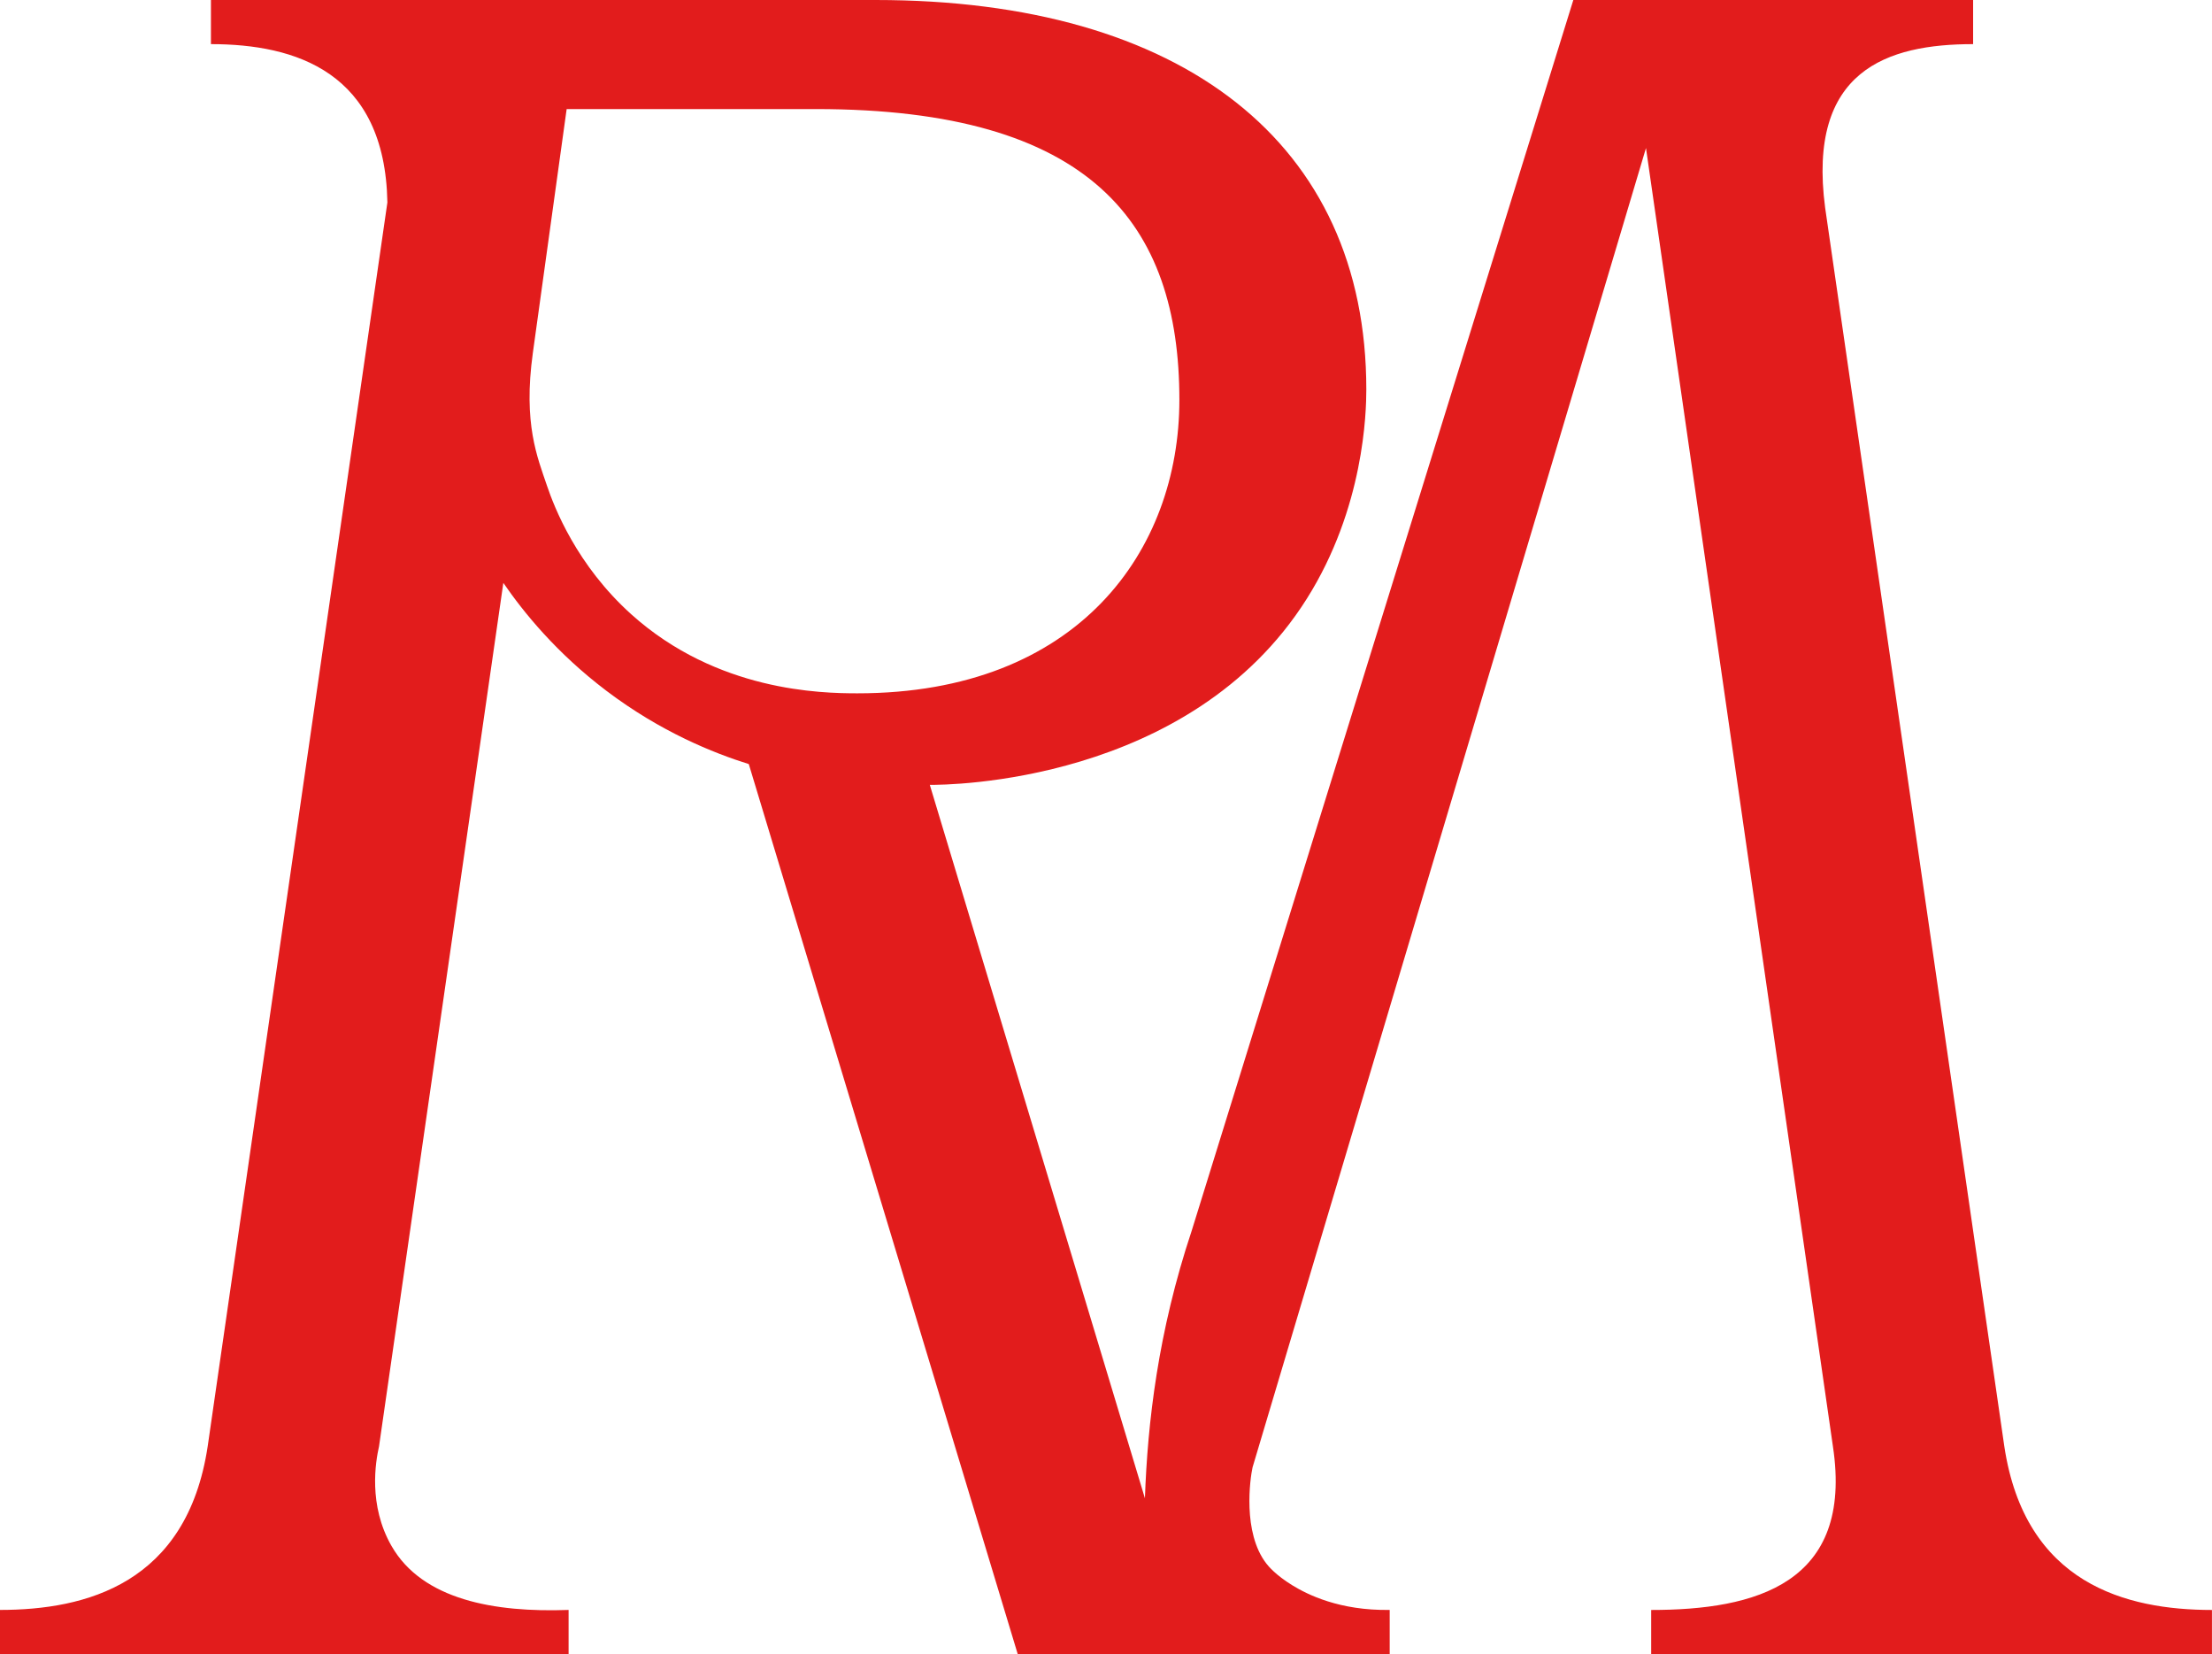 <?xml version="1.0" encoding="utf-8"?>
<!-- Generator: Adobe Illustrator 26.0.1, SVG Export Plug-In . SVG Version: 6.00 Build 0)  -->
<svg version="1.1" id="Layer_1" xmlns="http://www.w3.org/2000/svg" xmlns:xlink="http://www.w3.org/1999/xlink" x="0px" y="0px"
	 viewBox="0 0 455.2 340.32" style="enable-background:new 0 0 455.2 340.32;" xml:space="preserve">
<style type="text/css">
	.st0{fill:#E21C1C;}
	.st1{fill:#FFFFFF;}
	.st2{fill:#231F20;}
</style>
<path class="st0" d="M412.46,297.58L375.59,42.74c-3.74-28.32,12.82-33.66,30.45-33.66V0h-82.27l-78.54,253.24
	c-6.94,20.84-9.08,39.53-9.62,55.03l-44.27-146.79c3.53,0.04,53.54-0.2,77.57-38.27c11.82-18.72,12.26-38.48,12.26-43.07
	C281.18,29.38,243.24,0,180.2,0C134.6,0,89.01,0,43.41,0v9.08c17.4,0,35.82,5.74,36.31,32.57C67.4,126.97,55.07,212.27,42.74,297.58
	C38.47,325.9,17.63,331.24,0,331.24v9.08c38.47,0,76.93,0,115.4,0h1.61v-9.08c-15.27,0.56-30.08-2.08-36.43-13.14
	c-4.84-8.42-3.29-17.37-2.58-20.52c8.53-59.22,17.05-118.43,25.58-177.65c4.16,6.05,10.94,14.43,21.22,22.21
	c11.18,8.46,22.01,12.79,29.29,15.07l55.34,183.11c25.52,0,51.03,0,76.55,0v-9.08c-10.32,0.17-16.94-3.17-20.01-5.05
	c-3.5-2.15-4.98-3.99-5.37-4.49c-4.94-6.38-3.35-17.5-2.84-19.8c26.99-90.48,53.97-180.96,80.96-271.44l38.47,267.13
	c4.27,28.32-16.03,33.66-37.4,33.66v9.08h115.4v-9.08C437.57,331.24,416.73,325.9,412.46,297.58z M129.94,126.42
	c-11.29-10.15-15.87-22.02-17.4-26.55c-1.93-5.73-4.91-12.66-2.89-27.23c2.32-16.73,4.64-33.46,6.96-50.2h51.29
	c56.64,0,74.8,23.51,74.8,59.84c0,30.98-20.83,60.37-66.25,60.37C169,142.65,147.57,142.26,129.94,126.42z"/>
</svg>
